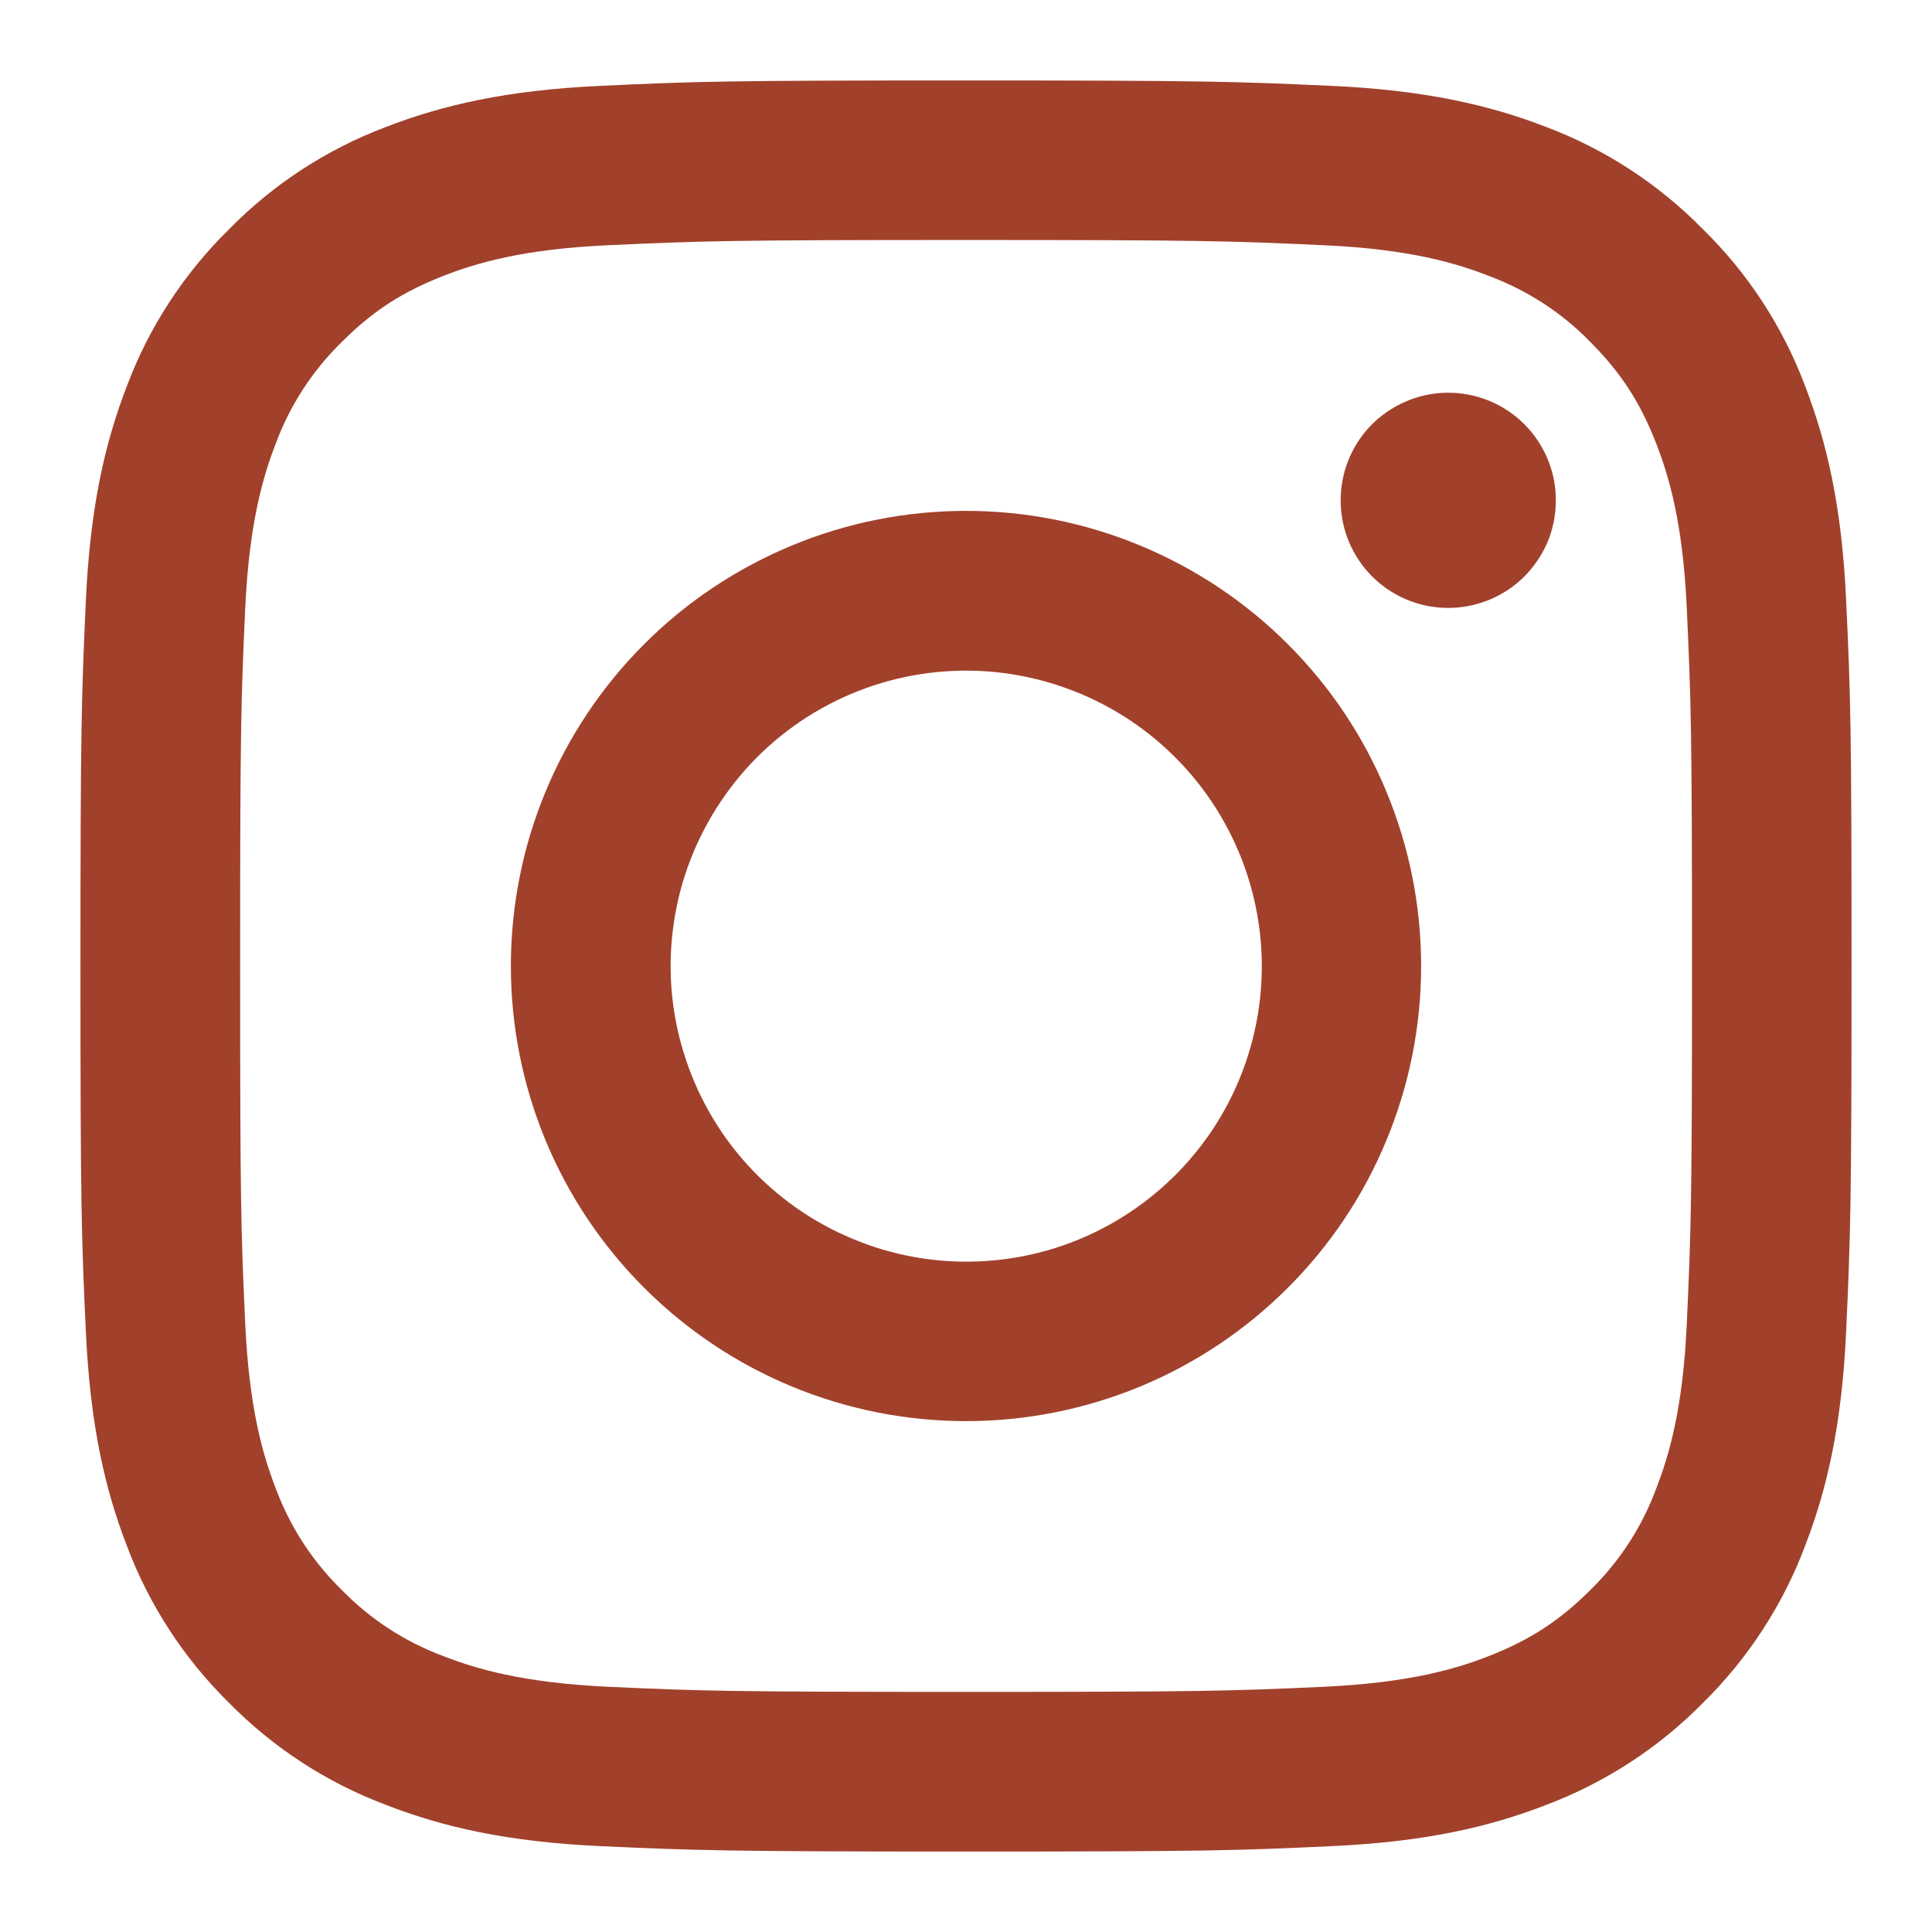<svg width="14" height="14" viewBox="0 0 14 14" fill="none" xmlns="http://www.w3.org/2000/svg">
<g clip-path="url(#clip0_100_2)">
<path fill-rule="evenodd" clip-rule="evenodd" d="M4.355 0.622C5.039 0.59 5.257 0.583 7 0.583C8.743 0.583 8.961 0.591 9.645 0.622C10.329 0.653 10.795 0.762 11.204 0.92C11.631 1.081 12.019 1.334 12.34 1.661C12.667 1.981 12.919 2.368 13.08 2.796C13.238 3.205 13.347 3.671 13.378 4.354C13.41 5.039 13.417 5.258 13.417 7C13.417 8.743 13.409 8.961 13.378 9.645C13.347 10.328 13.238 10.794 13.08 11.203C12.919 11.631 12.666 12.019 12.34 12.34C12.019 12.666 11.631 12.918 11.204 13.079C10.795 13.238 10.329 13.347 9.646 13.378C8.961 13.41 8.743 13.417 7 13.417C5.257 13.417 5.039 13.409 4.355 13.378C3.672 13.347 3.206 13.238 2.797 13.079C2.369 12.918 1.981 12.666 1.66 12.34C1.334 12.019 1.081 11.632 0.92 11.203C0.762 10.795 0.653 10.328 0.622 9.646C0.59 8.96 0.583 8.742 0.583 7C0.583 5.257 0.591 5.039 0.622 4.355C0.653 3.671 0.762 3.205 0.92 2.796C1.081 2.368 1.334 1.981 1.661 1.66C1.981 1.334 2.369 1.081 2.797 0.92C3.205 0.762 3.672 0.653 4.354 0.622H4.355ZM9.593 1.777C8.916 1.746 8.713 1.739 7 1.739C5.287 1.739 5.084 1.746 4.407 1.777C3.781 1.805 3.442 1.91 3.216 1.998C2.916 2.115 2.702 2.253 2.478 2.477C2.265 2.684 2.101 2.937 1.998 3.215C1.91 3.442 1.806 3.781 1.777 4.407C1.746 5.084 1.74 5.287 1.74 7C1.74 8.713 1.746 8.916 1.777 9.593C1.806 10.219 1.91 10.558 1.998 10.785C2.101 11.063 2.265 11.315 2.478 11.523C2.685 11.735 2.937 11.899 3.216 12.002C3.442 12.09 3.781 12.194 4.407 12.223C5.084 12.254 5.286 12.26 7 12.26C8.714 12.26 8.916 12.254 9.593 12.223C10.219 12.194 10.559 12.09 10.785 12.002C11.084 11.885 11.298 11.747 11.523 11.523C11.736 11.315 11.9 11.063 12.002 10.785C12.09 10.558 12.195 10.219 12.223 9.593C12.254 8.916 12.261 8.713 12.261 7C12.261 5.287 12.254 5.084 12.223 4.407C12.195 3.781 12.09 3.442 12.002 3.215C11.886 2.916 11.747 2.702 11.523 2.477C11.316 2.264 11.063 2.101 10.785 1.998C10.559 1.91 10.219 1.805 9.593 1.777V1.777ZM6.181 8.978C6.638 9.169 7.148 9.194 7.623 9.051C8.097 8.907 8.507 8.603 8.783 8.191C9.058 7.779 9.182 7.284 9.133 6.791C9.084 6.297 8.865 5.836 8.514 5.486C8.29 5.262 8.019 5.091 7.721 4.985C7.423 4.878 7.105 4.839 6.79 4.87C6.475 4.901 6.171 5.002 5.9 5.164C5.628 5.327 5.396 5.548 5.221 5.811C5.045 6.074 4.929 6.373 4.883 6.686C4.836 6.999 4.86 7.319 4.952 7.621C5.044 7.924 5.201 8.203 5.414 8.438C5.626 8.672 5.888 8.857 6.181 8.978ZM4.668 4.668C4.974 4.361 5.338 4.119 5.738 3.953C6.138 3.787 6.567 3.702 7 3.702C7.433 3.702 7.862 3.787 8.262 3.953C8.662 4.119 9.026 4.361 9.332 4.668C9.639 4.974 9.882 5.338 10.047 5.738C10.213 6.138 10.298 6.567 10.298 7C10.298 7.433 10.213 7.862 10.047 8.262C9.882 8.662 9.639 9.026 9.332 9.332C8.714 9.951 7.875 10.298 7 10.298C6.125 10.298 5.287 9.951 4.668 9.332C4.049 8.714 3.702 7.875 3.702 7C3.702 6.125 4.049 5.286 4.668 4.668V4.668ZM11.03 4.193C11.106 4.121 11.166 4.035 11.209 3.94C11.251 3.844 11.273 3.741 11.274 3.637C11.276 3.533 11.257 3.429 11.217 3.332C11.178 3.236 11.12 3.148 11.046 3.074C10.972 3 10.884 2.942 10.788 2.903C10.691 2.864 10.588 2.844 10.483 2.846C10.379 2.847 10.276 2.87 10.181 2.912C10.085 2.954 9.999 3.015 9.927 3.09C9.788 3.238 9.712 3.434 9.715 3.637C9.718 3.84 9.8 4.034 9.943 4.177C10.087 4.321 10.28 4.402 10.483 4.405C10.686 4.408 10.882 4.332 11.03 4.193V4.193Z" fill="#A1412B"/>
</g>
<defs>
<clipPath id="clip0_100_2">
<rect width="14" height="14" fill="white"/>
</clipPath>
</defs>
</svg>
